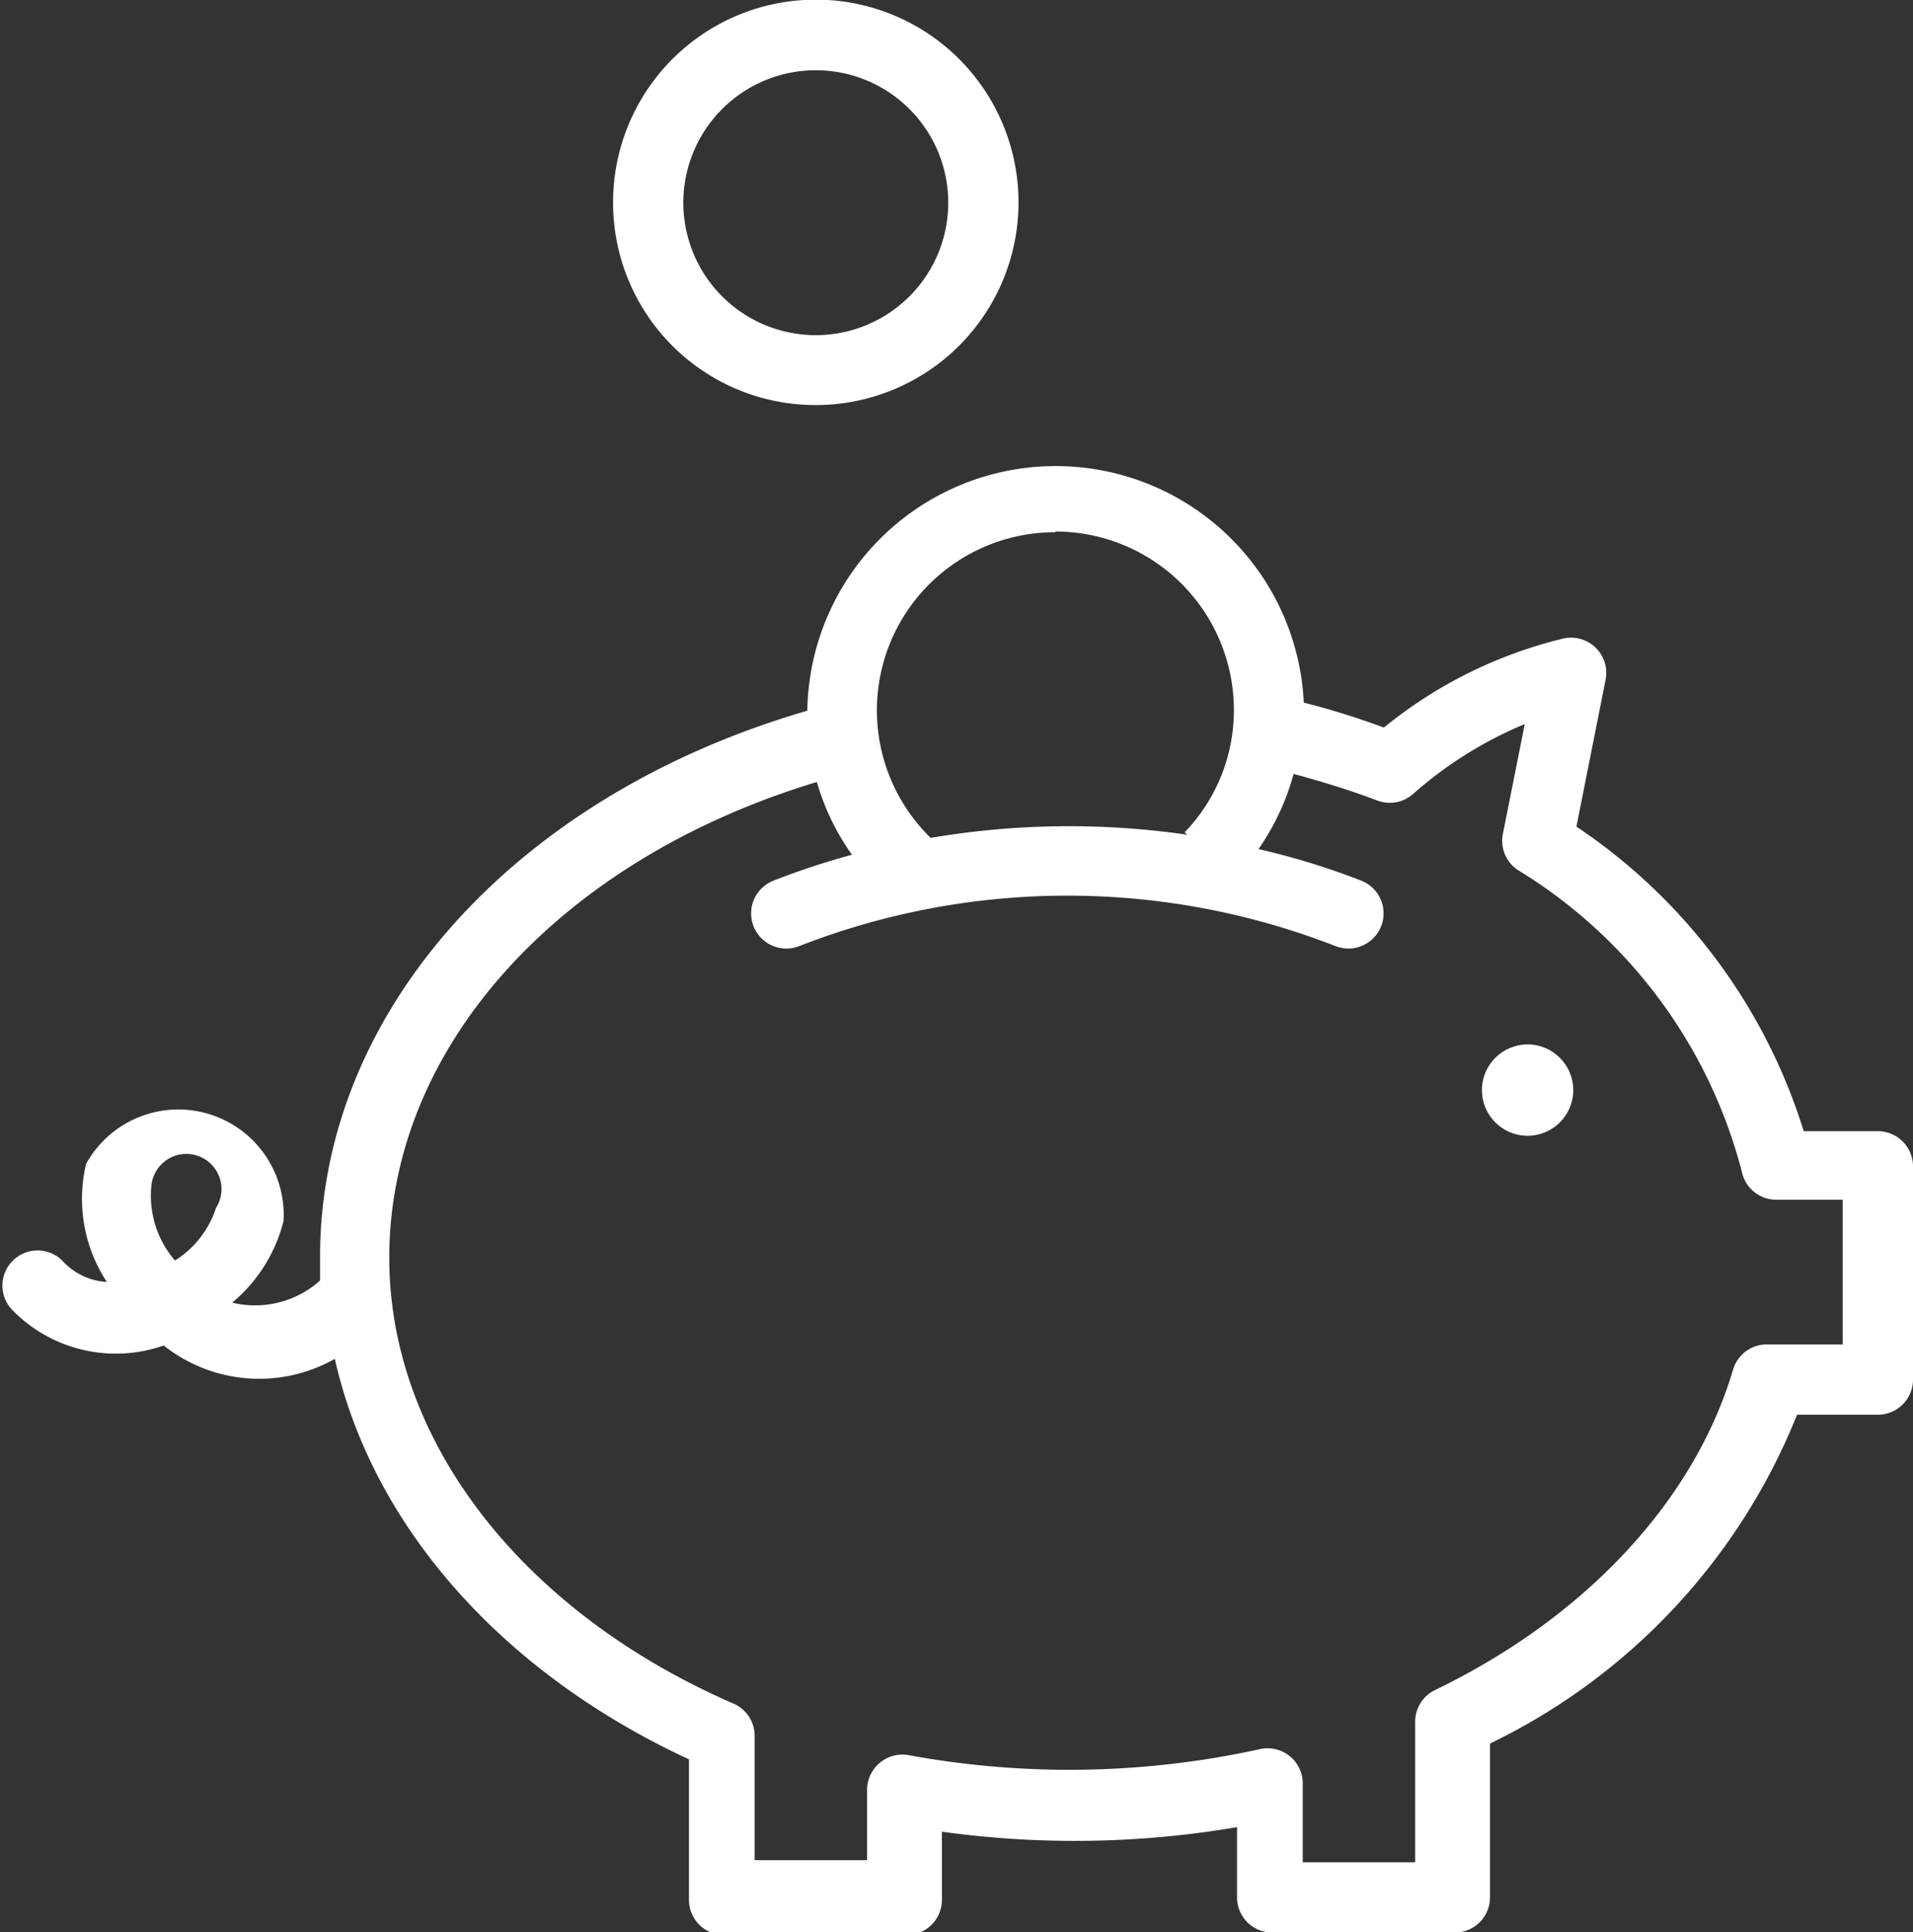 <svg id="Ebene_1" data-name="Ebene 1" xmlns="http://www.w3.org/2000/svg" viewBox="0 0 54.45 55"><rect x="0" y="0" width="54.45" height="55" fill="#333333" stroke="none"/><defs><style>.cls-1{fill:#fff;}</style></defs><title>bc_icon_white-25</title><path class="cls-1" d="M61,42.2H58.89a16.2,16.2,0,0,0-6.47-8.67l.83-4.18a1,1,0,0,0-.29-.92,1,1,0,0,0-.93-.25,12.85,12.85,0,0,0-5.09,2.53A22.15,22.15,0,0,0,44.66,30a7.07,7.07,0,0,0-14.13.17s0,0,0,.06c-8.33,2.42-13.87,8.58-13.87,15.54,0,.23,0,.46,0,.68a2.77,2.77,0,0,1-2.5.63,4.44,4.44,0,0,0,1.46-2.32A3,3,0,0,0,10,43.13a4.31,4.31,0,0,0,.59,3.36,1.84,1.84,0,0,1-1.26-.6,1,1,0,0,0-1.42,0,1,1,0,0,0,0,1.41,4.12,4.12,0,0,0,4.3,1,4.37,4.37,0,0,0,4.87.38c1.06,4.72,4.71,8.91,10.08,11.4v4a1,1,0,0,0,1,1h5.2a1,1,0,0,0,1-1V62.14a27.51,27.51,0,0,0,8.4-.13v2a1,1,0,0,0,1,1h5.2a1,1,0,0,0,1-1V59.63a17.7,17.7,0,0,0,8.74-9.36H61a1,1,0,0,0,1-1V43.2A1,1,0,0,0,61,42.2ZM13.7,44.38a2.78,2.78,0,0,1-1.17,1.5,2.82,2.82,0,0,1-.67-2.14A1,1,0,1,1,13.7,44.38ZM37.6,25.13a5.08,5.08,0,0,1,5.07,5.07,5,5,0,0,1-1.4,3.49l.07.07a23.51,23.51,0,0,0-7.3.09l0,0a5.07,5.07,0,0,1,3.54-8.7ZM60,48.27H57.88a1,1,0,0,0-1,.71c-1.1,3.73-4.2,7.06-8.49,9.13a1,1,0,0,0-.56.9v4h-3.2V60.79a1,1,0,0,0-1.22-1,25.31,25.31,0,0,1-10,.17,1,1,0,0,0-.82.22,1,1,0,0,0-.36.77v2h-3.2V59.4a1,1,0,0,0-.61-.91c-6-2.61-9.79-7.47-9.79-12.69,0-6,4.85-11.33,12.17-13.54a6.8,6.8,0,0,0,1,2.07,21.75,21.75,0,0,0-2.24.74,1,1,0,1,0,.74,1.86,21,21,0,0,1,15.26,0,1,1,0,0,0,.74-1.86,20.71,20.71,0,0,0-2.93-.9,6.92,6.92,0,0,0,1-2.14c.81.22,1.6.46,2.39.76a1,1,0,0,0,1-.18,11.41,11.41,0,0,1,3.19-2l-.63,3.16a1,1,0,0,0,.44,1,14.24,14.24,0,0,1,6.37,8.59,1,1,0,0,0,1,.79H60Z" transform="translate(-7.55 -10)"/><path class="cls-1" d="M30.77,21.53A5.77,5.77,0,1,0,25,15.77,5.76,5.76,0,0,0,30.77,21.53Zm0-9.53A3.77,3.77,0,1,1,27,15.77,3.77,3.77,0,0,1,30.77,12Z" transform="translate(-7.55 -10)"/><circle class="cls-1" cx="43.48" cy="31.03" r="1.3"/></svg>